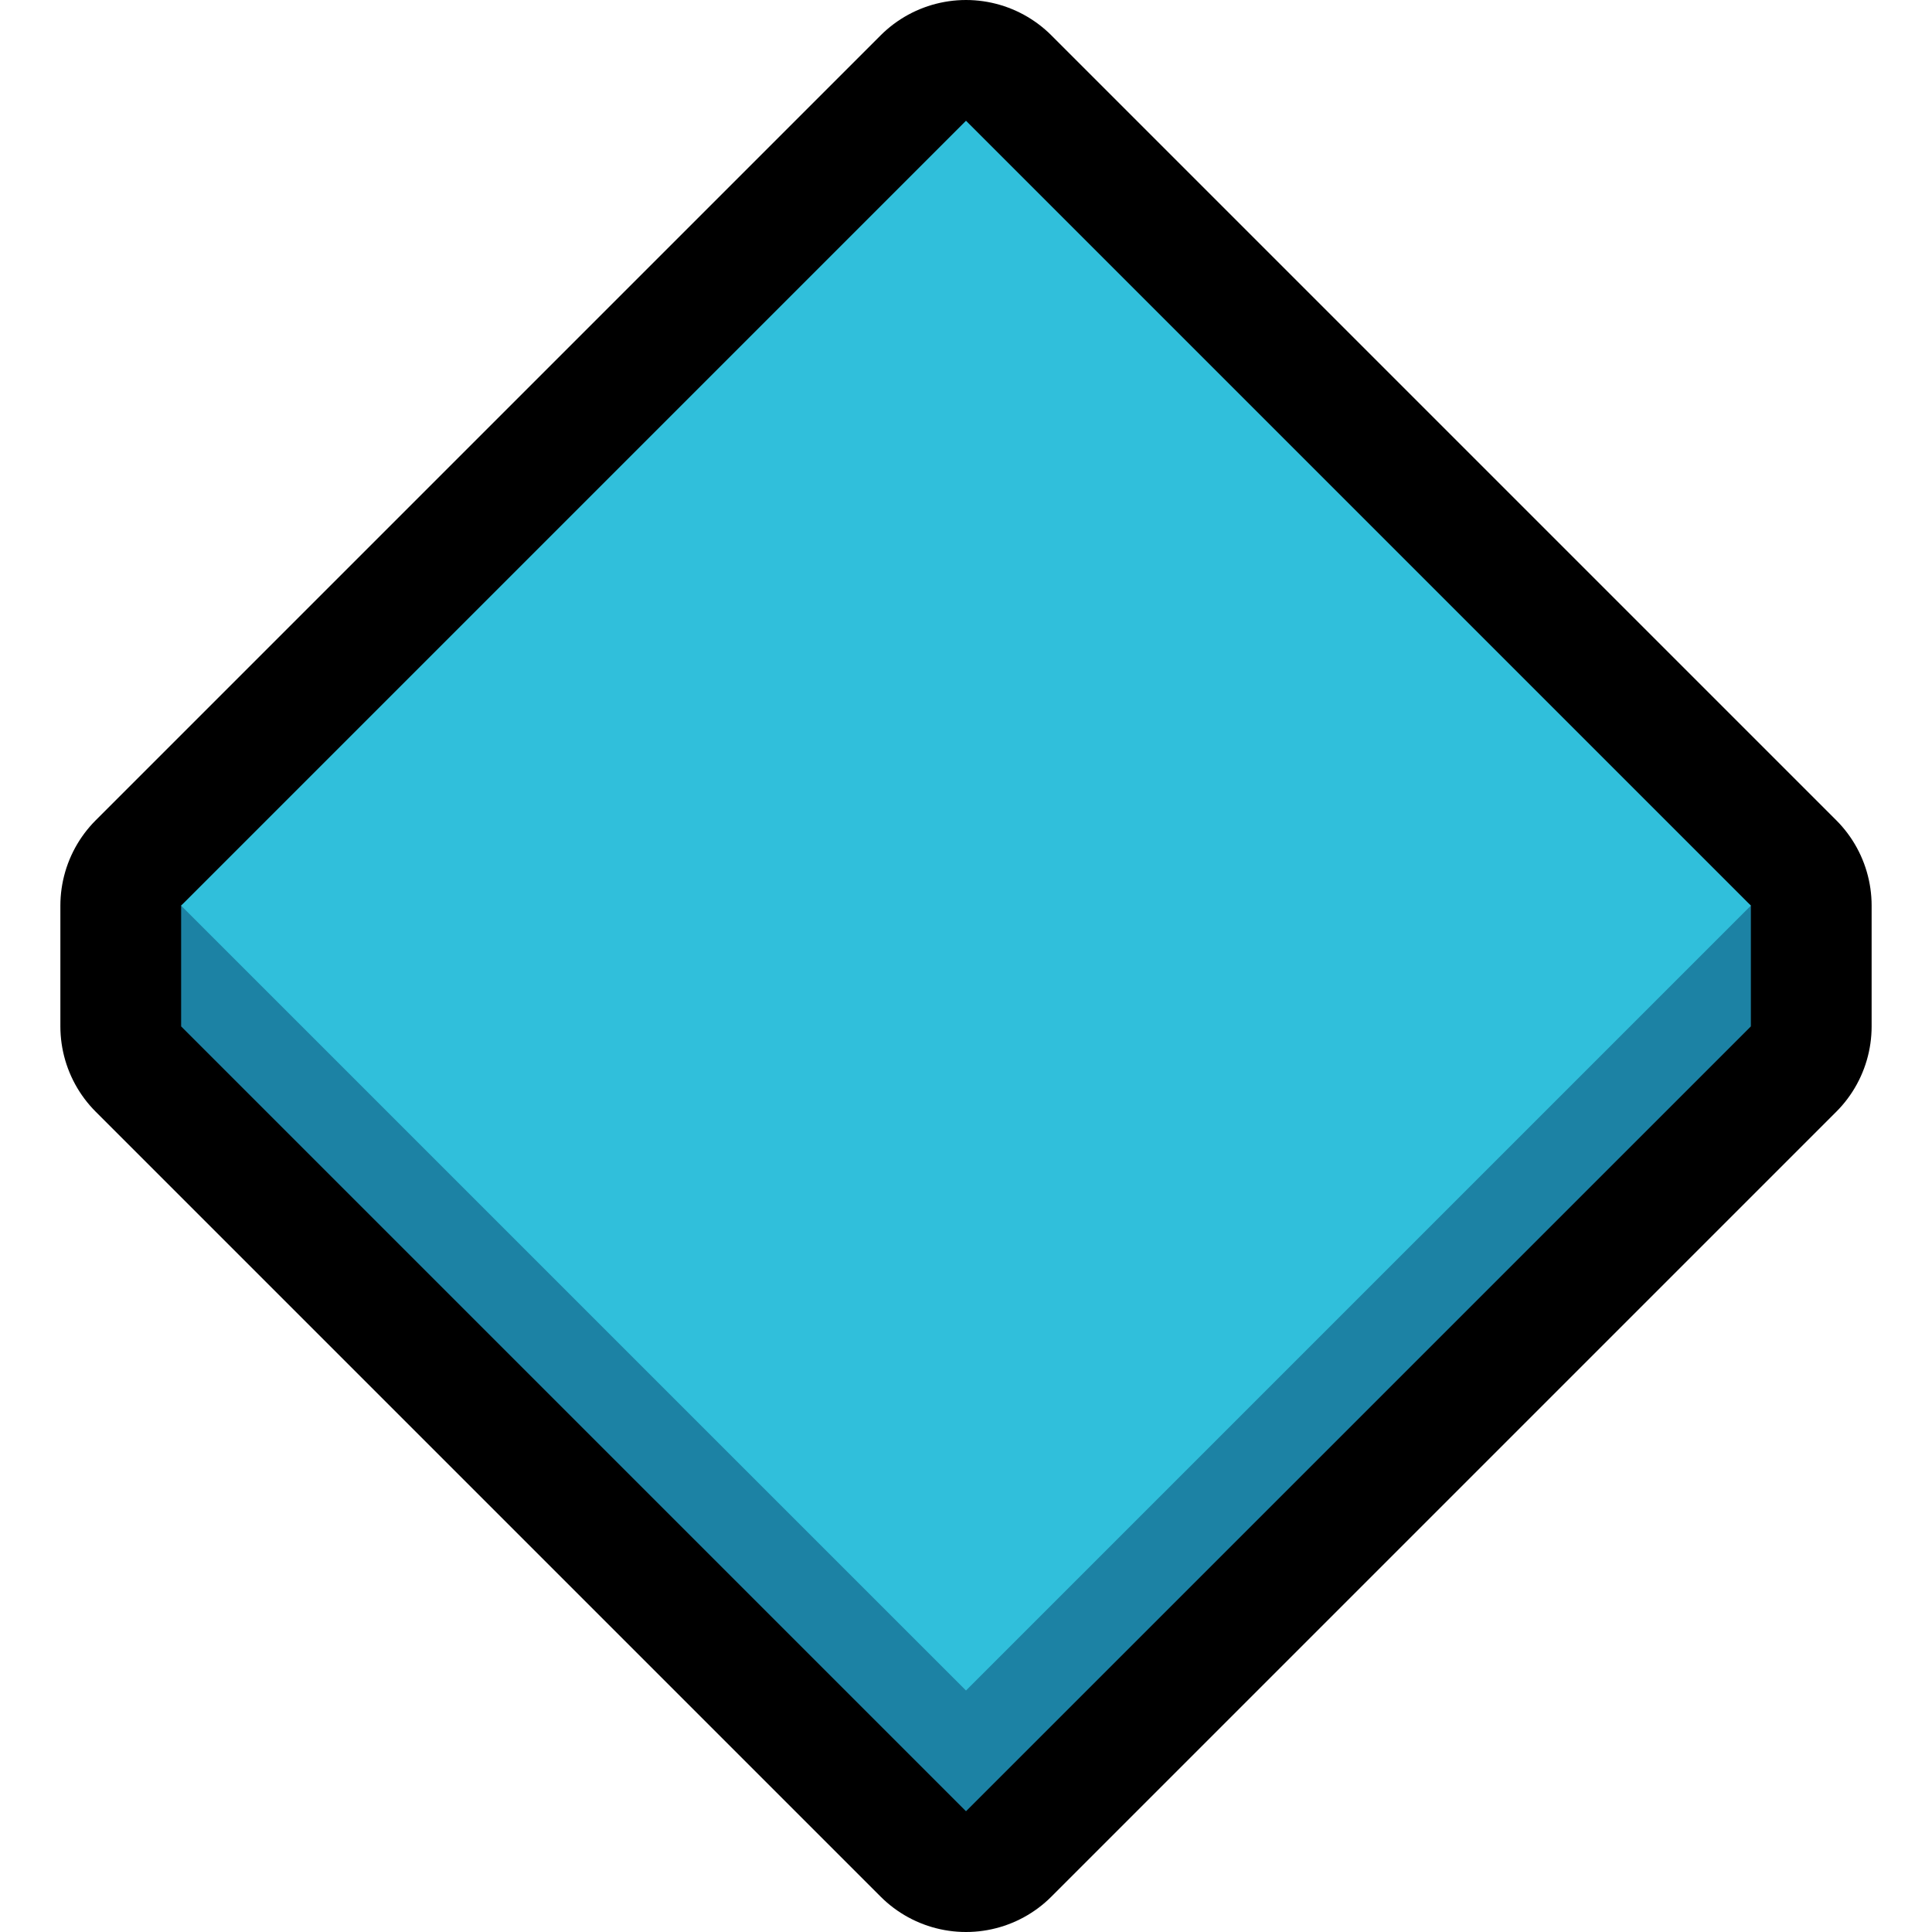 <?xml version="1.0" encoding="UTF-8" standalone="no"?><!DOCTYPE svg PUBLIC "-//W3C//DTD SVG 1.1//EN" "http://www.w3.org/Graphics/SVG/1.1/DTD/svg11.dtd"><svg width="100%" height="100%" viewBox="0 0 32 32" version="1.1" xmlns="http://www.w3.org/2000/svg" xmlns:xlink="http://www.w3.org/1999/xlink" xml:space="preserve" xmlns:serif="http://www.serif.com/" style="fill-rule:evenodd;clip-rule:evenodd;stroke-linecap:round;stroke-linejoin:round;stroke-miterlimit:10;">
<rect id="large_blue_diamond" x="0" y="0" width="32" height="32" style="fill:none;"/><g id="outline"><path d="M3,15l13,-13l13,13l0,2l-13,13l-13,-13l0,-2Z" style="fill:none;stroke:#000;stroke-width:4px;"/></g><g id="emoji"><path d="M3,17l0,-2l13,-11l13,11l0,2l-13,13l-13,-13Z" style="fill:#1c82a4;"/><path d="M29,15l-13,13l-13,-13l13,-13l13,13Z" style="fill:#30bfdb;"/></g></svg>